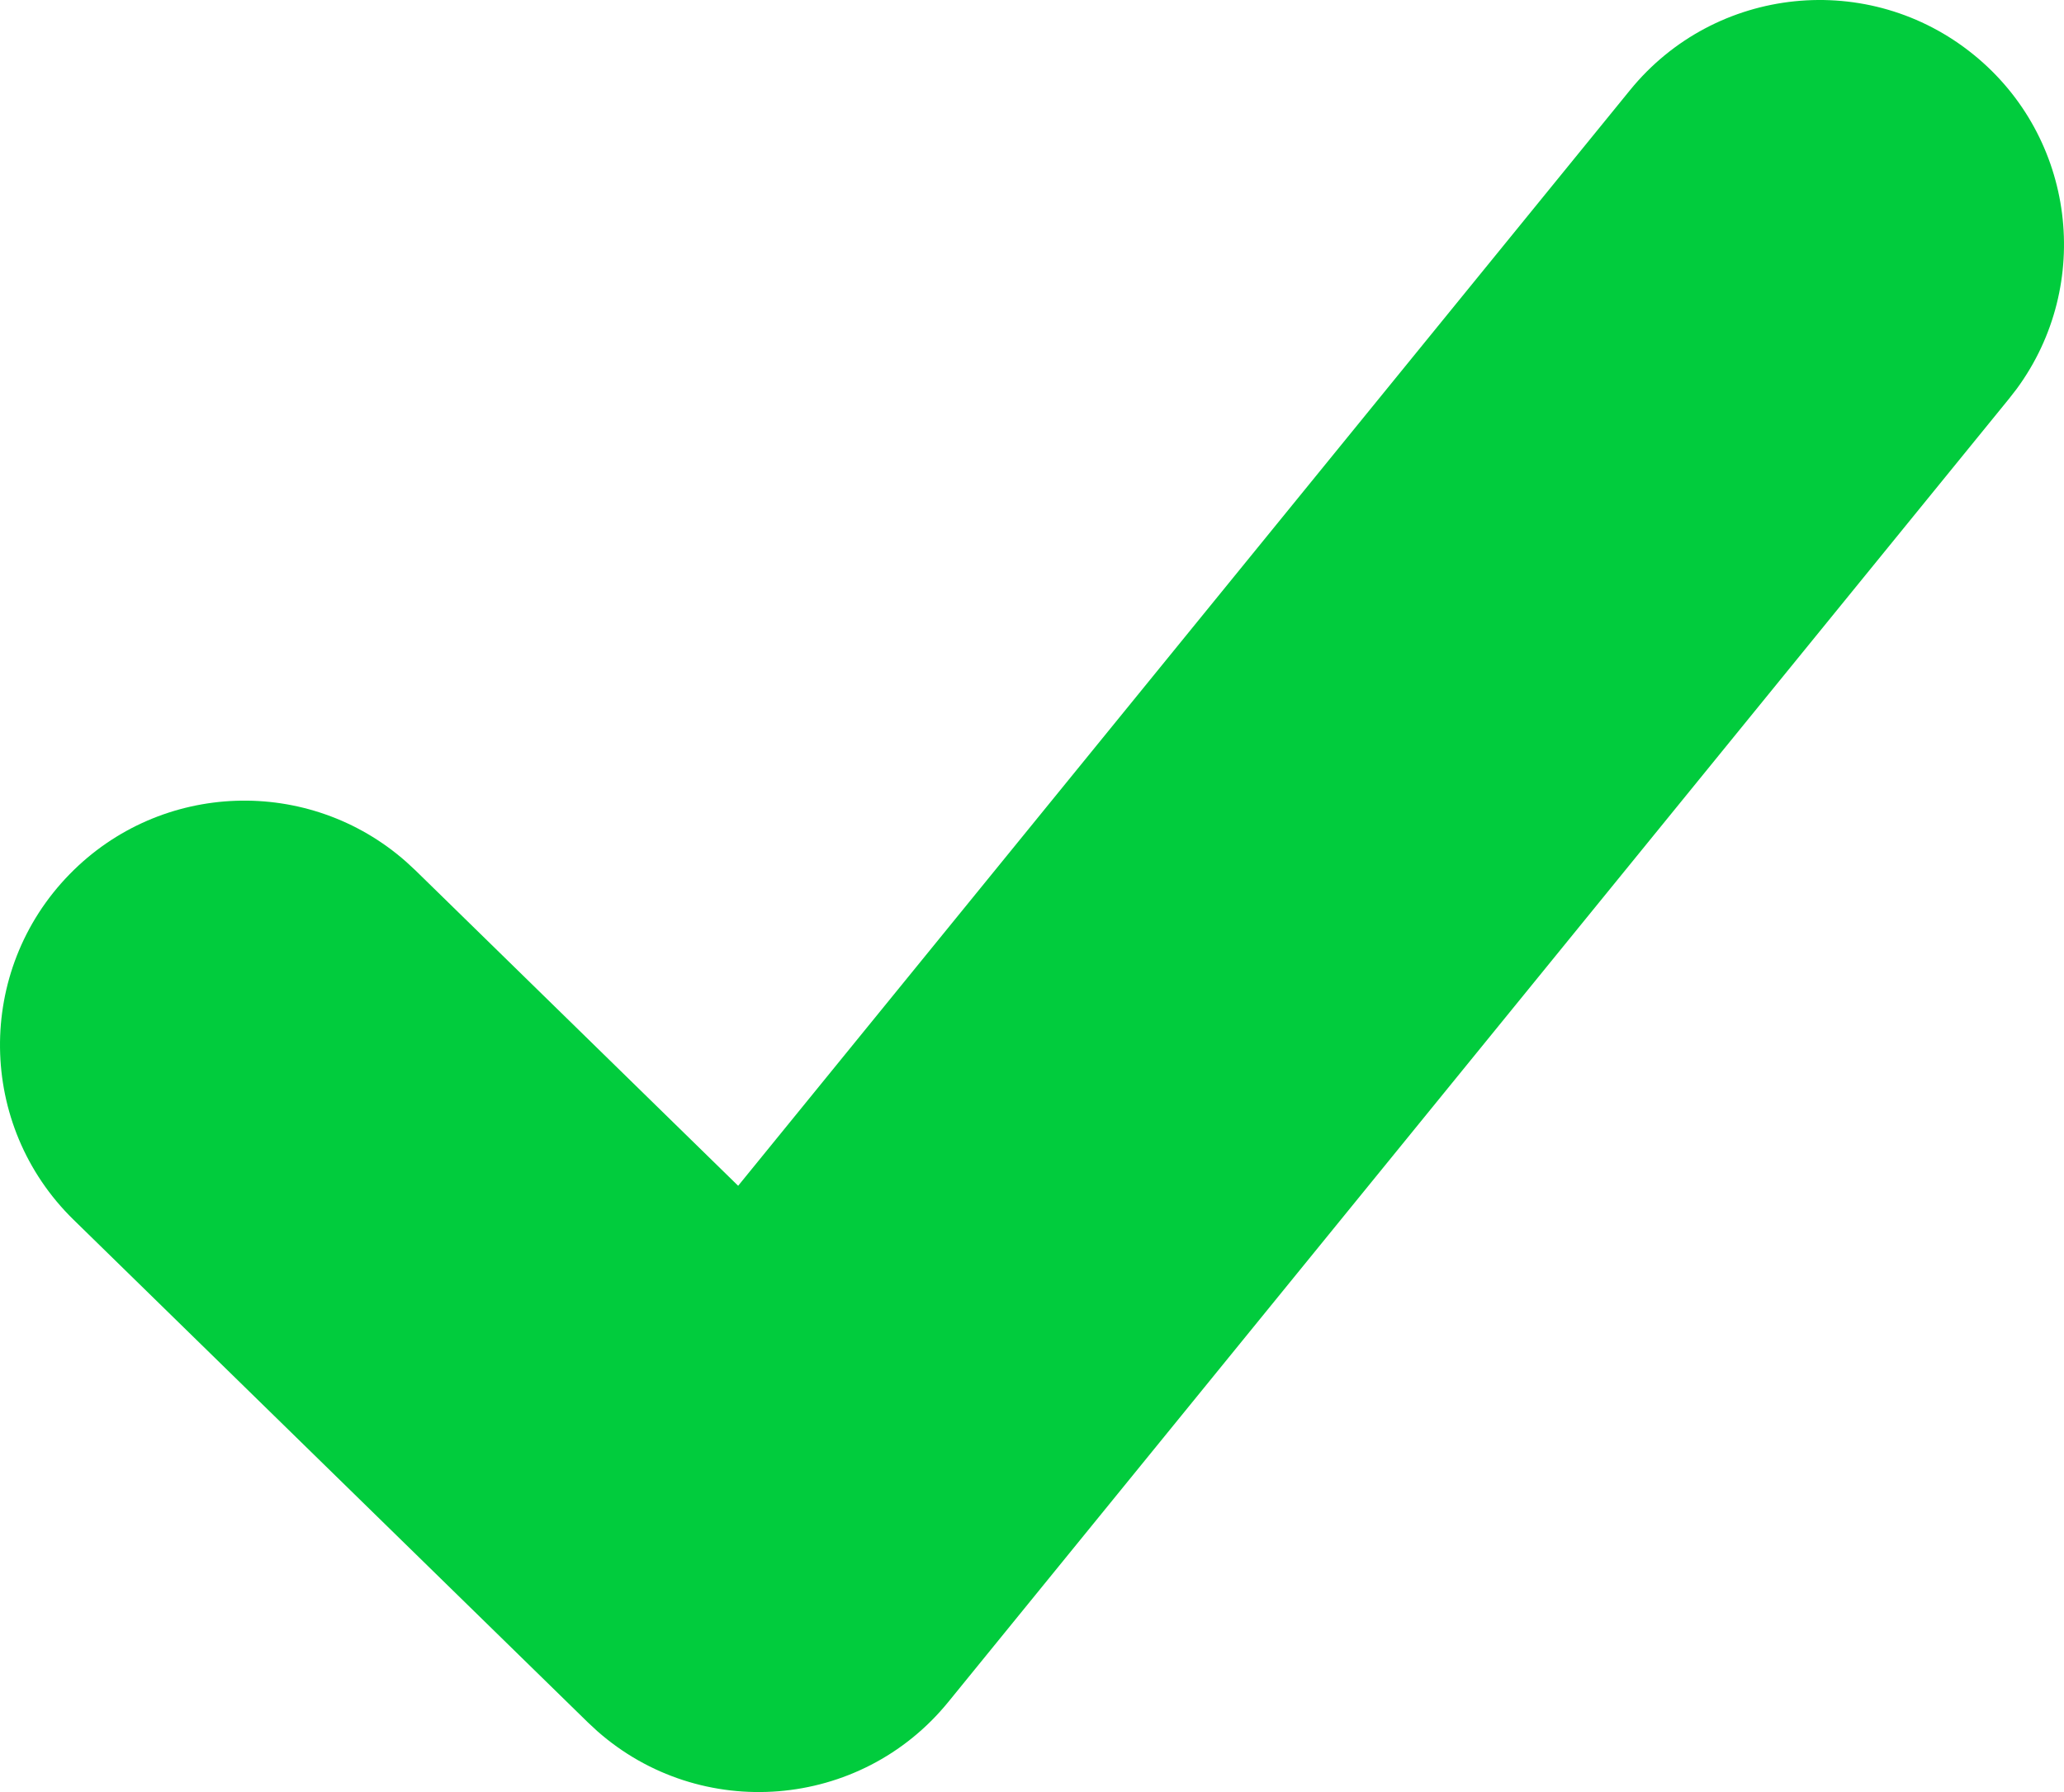 <?xml version="1.0" encoding="UTF-8"?>
<svg width="38px" height="33px" viewBox="0 0 38 33" version="1.1" xmlns="http://www.w3.org/2000/svg" xmlns:xlink="http://www.w3.org/1999/xlink">
    <!-- Generator: Sketch 64 (93537) - https://sketch.com -->
    <title>Green Check</title>
    <desc>Created with Sketch.</desc>
    <g id="Page-1" stroke="none" stroke-width="1" fill="none" fill-rule="evenodd">
        <g id="Pretraining-landing-page" transform="translate(-419, -2100)" fill="#01CC3D" fill-rule="nonzero">
            <path d="M449.01,2101.66 C450.578,2099.732 453.413,2099.441 455.34,2101.01 C457.208,2102.529 457.539,2105.237 456.132,2107.157 L455.99,2107.34 L436.46,2131.34 C434.839,2133.333 431.896,2133.556 429.994,2131.876 L429.824,2131.718 L420.354,2122.461 C418.577,2120.724 418.545,2117.875 420.282,2116.098 C421.965,2114.376 424.691,2114.292 426.476,2115.868 L426.646,2116.025 L432.59,2121.836 L449.01,2101.66 Z" id="Green-Check"></path>
        </g>
    </g>
</svg>